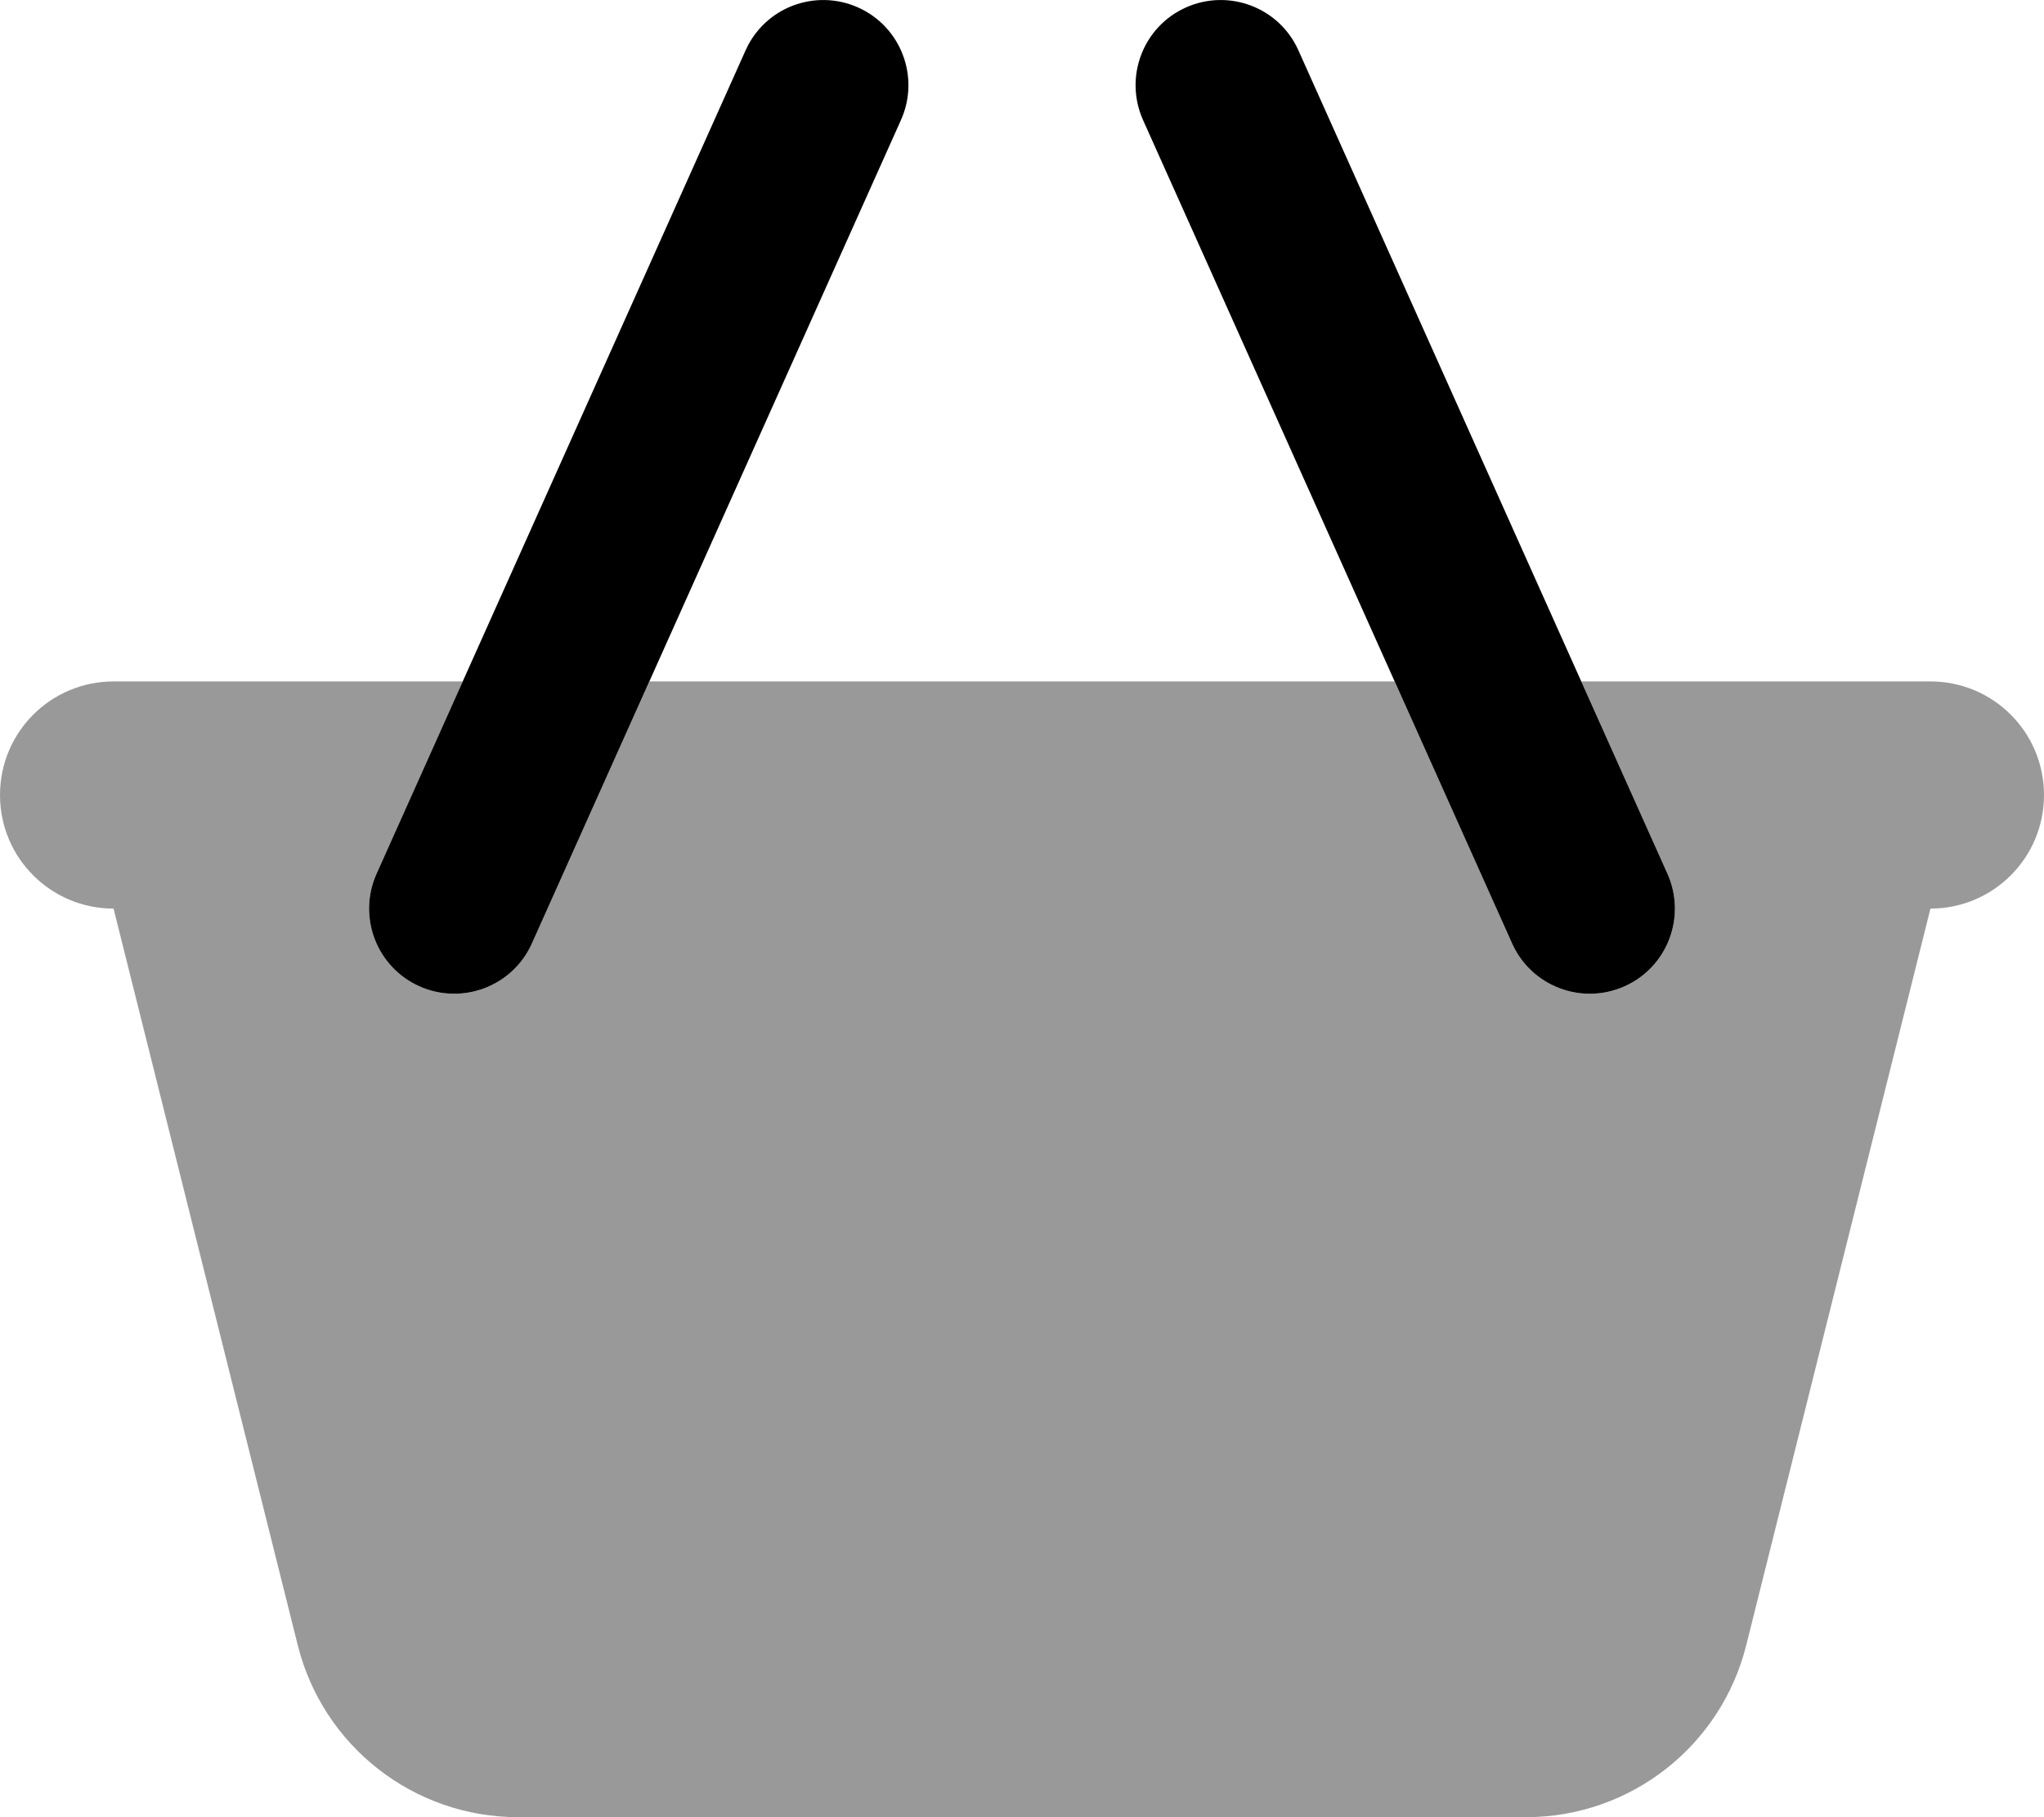 <svg xmlns="http://www.w3.org/2000/svg" viewBox="0 0 576 512"><!--! Font Awesome Pro 6.6.0 by @fontawesome - https://fontawesome.com License - https://fontawesome.com/license (Commercial License) Copyright 2024 Fonticons, Inc. --><path class="fa-secondary" style="fill:inherit;opacity:.4;" d="M0 224c0 17.7 14.3 32 32 32L83.9 463.5C91 492 116.6 512 146 512L430 512c29.4 0 55-20 62.1-48.5L544 256c17.7 0 32-14.3 32-32s-14.3-32-32-32l-98.4 0c8.1 18.1 16.2 36.1 24.3 54.2c5.4 12.1 0 26.3-12.1 31.7s-26.3 0-31.7-12.1c-11-24.6-22.1-49.2-33.1-73.8l-210 0c-11 24.6-22.1 49.2-33.1 73.8c-4 8.9-12.7 14.2-21.9 14.2c-3.3 0-6.6-.7-9.8-2.1c-12.1-5.4-17.5-19.6-12.1-31.7c8.1-18.1 16.2-36.1 24.3-54.2L32 192c-17.7 0-32 14.3-32 32z"/><path class="fa-primary" style="fill:inherit;opacity:1;" d="M253.9 33.8c5.4-12.1 0-26.3-12.1-31.7s-26.3 0-31.7 12.1l-104 232c-5.4 12.1 0 26.3 12.1 31.7s26.3 0 31.7-12.1l104-232zm68.2 0l104 232c5.4 12.1 19.6 17.5 31.7 12.1s17.5-19.6 12.1-31.7l-104-232C360.5 2.1 346.3-3.3 334.2 2.1s-17.5 19.6-12.1 31.7z"/></svg>